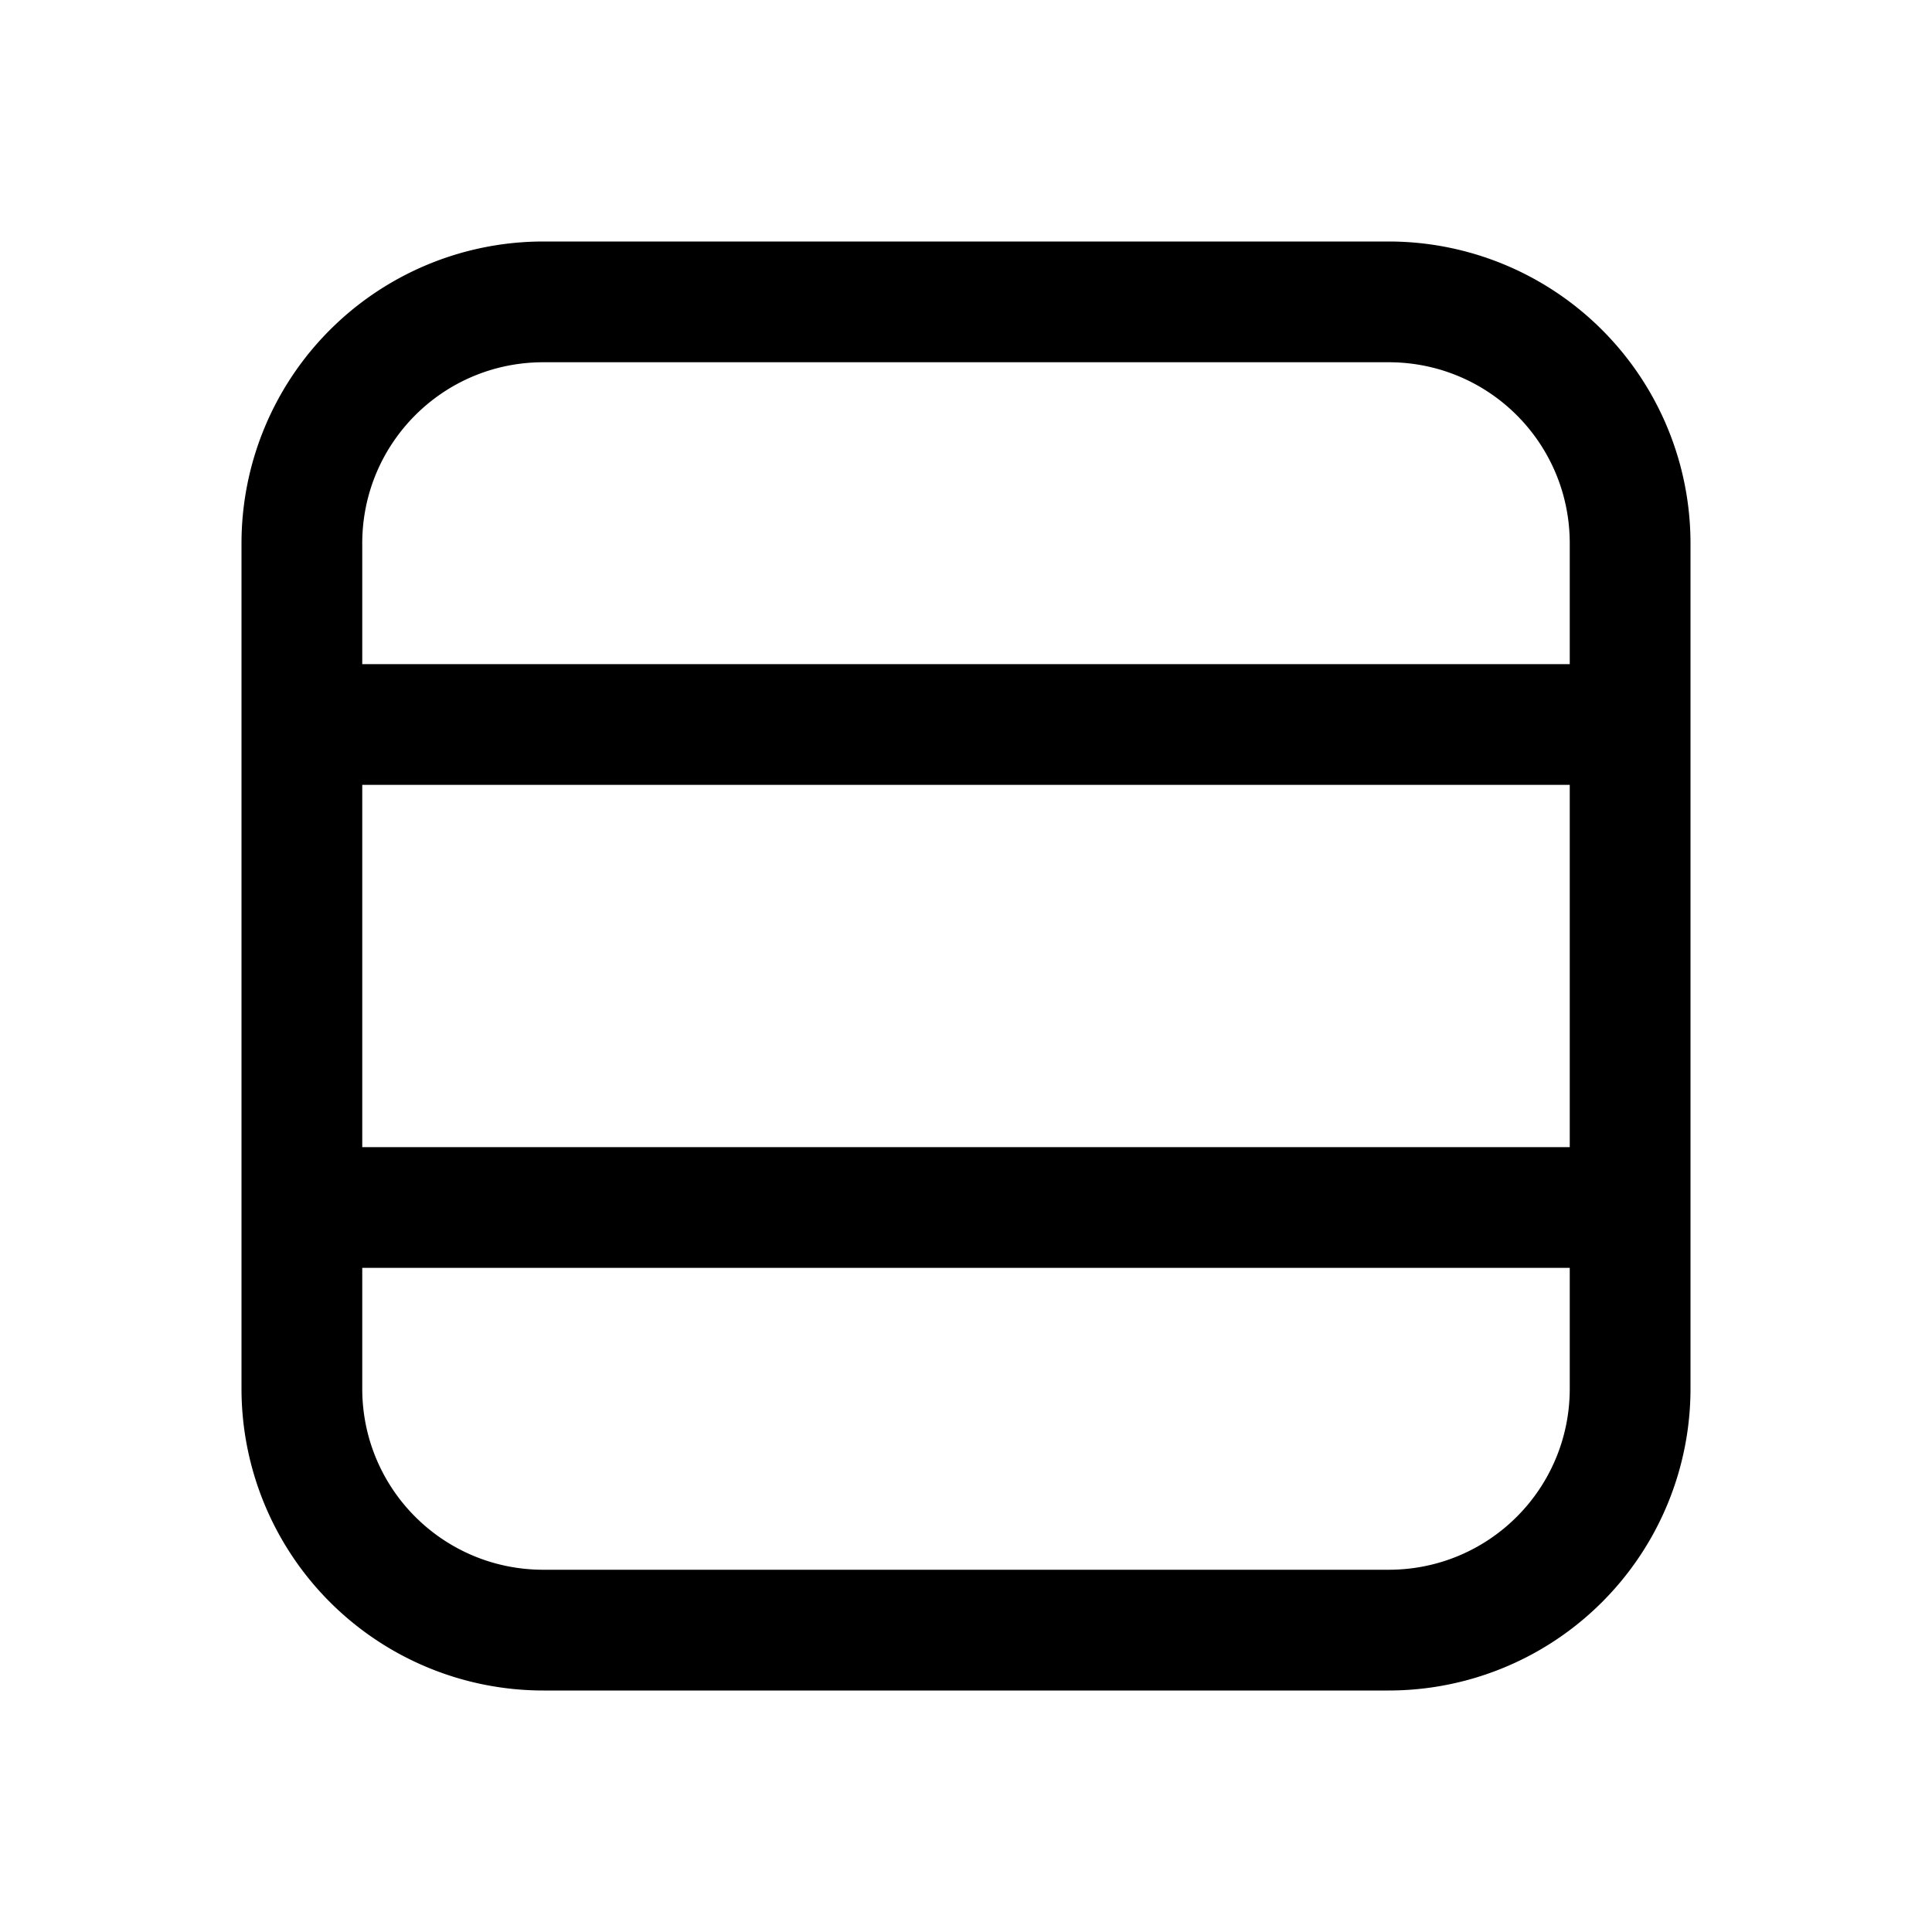 <svg width="16" height="16" viewBox="0 0 16 16" xmlns="http://www.w3.org/2000/svg"><path d="M2 4.5A2.5 2.5 0 0 1 4.5 2h7A2.5 2.5 0 0 1 14 4.5v7a2.5 2.5 0 0 1-2.5 2.5h-7A2.5 2.5 0 0 1 2 11.5v-7ZM4.5 3C3.67 3 3 3.67 3 4.5v1h10v-1c0-.83-.67-1.5-1.5-1.5h-7ZM13 6.5H3v3h10v-3Zm-10 5c0 .83.67 1.5 1.5 1.5h7c.83 0 1.5-.67 1.5-1.5v-1H3v1Z"/></svg>